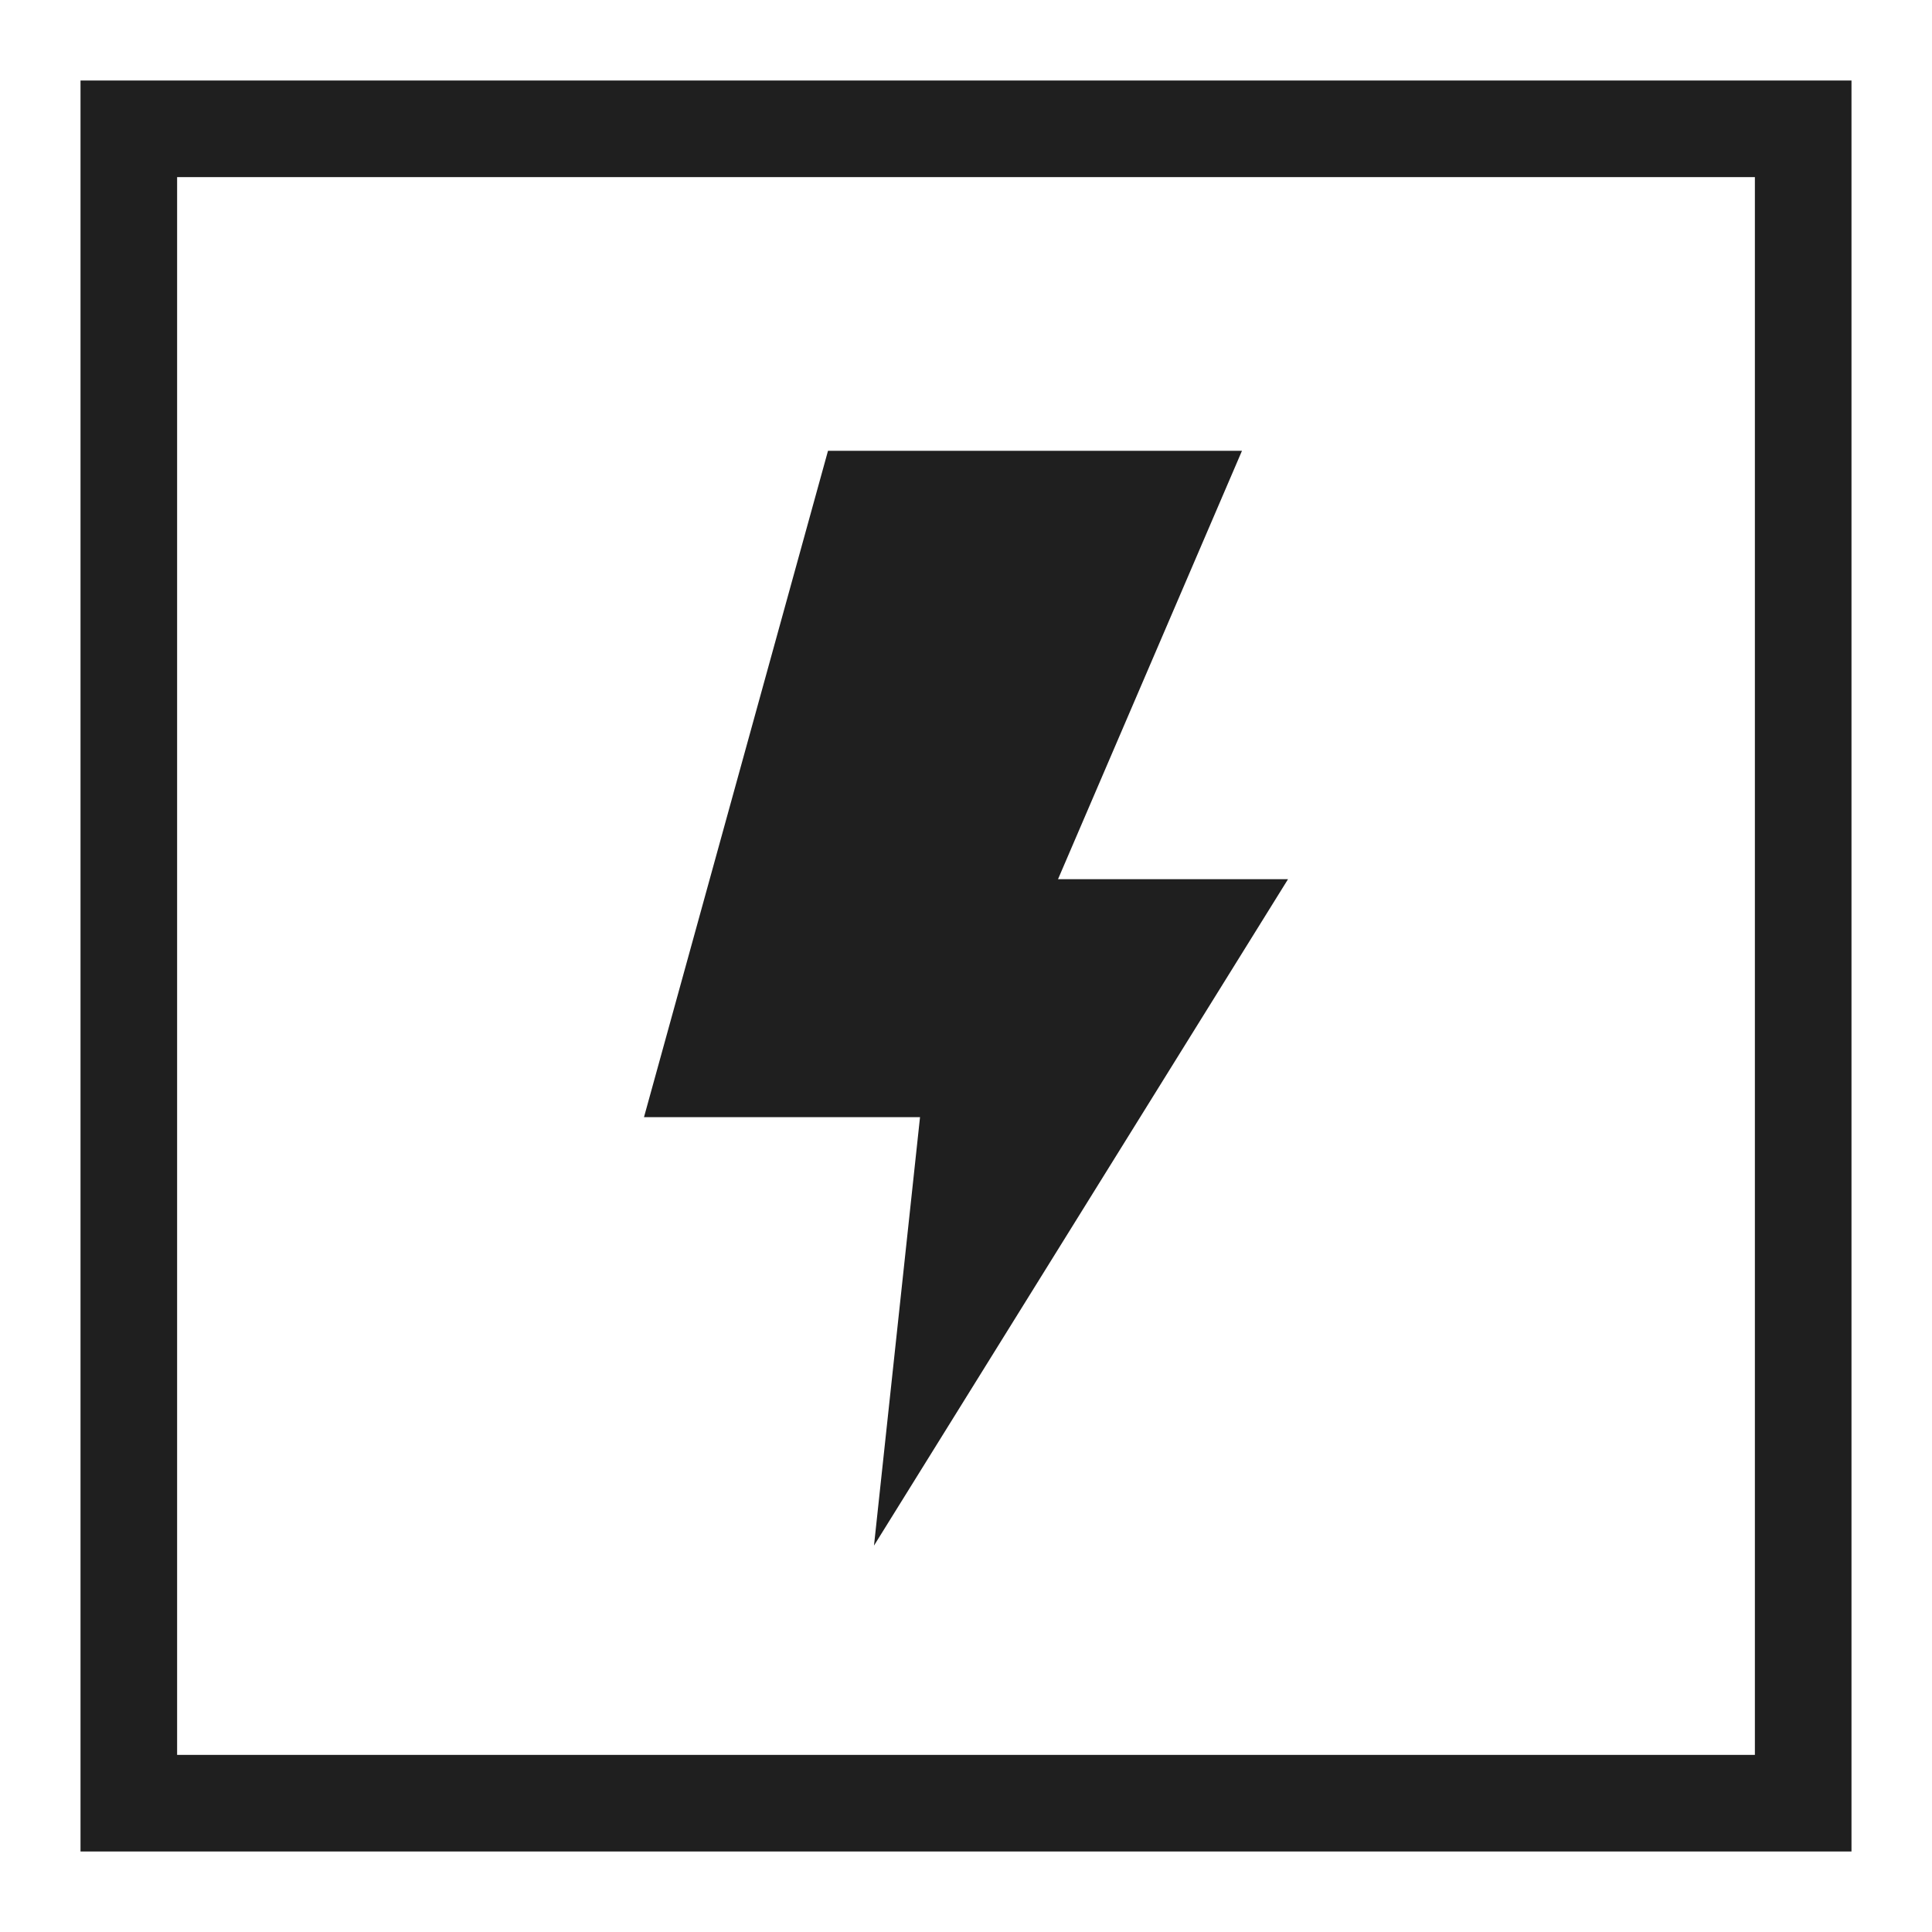<svg width="40" height="40" viewBox="0 0 40 40" fill="none" xmlns="http://www.w3.org/2000/svg">
<path d="M37.333 2.667H2.667V37.333H37.333V2.667Z" stroke="#1F1F1F" stroke-width="2"/>
<path d="M13.333 23.13L17.143 9.333H25.714L21.905 18.203H26.667L18.095 32L19.048 23.13H13.333Z" fill="#1F1F1F"/>
</svg>
